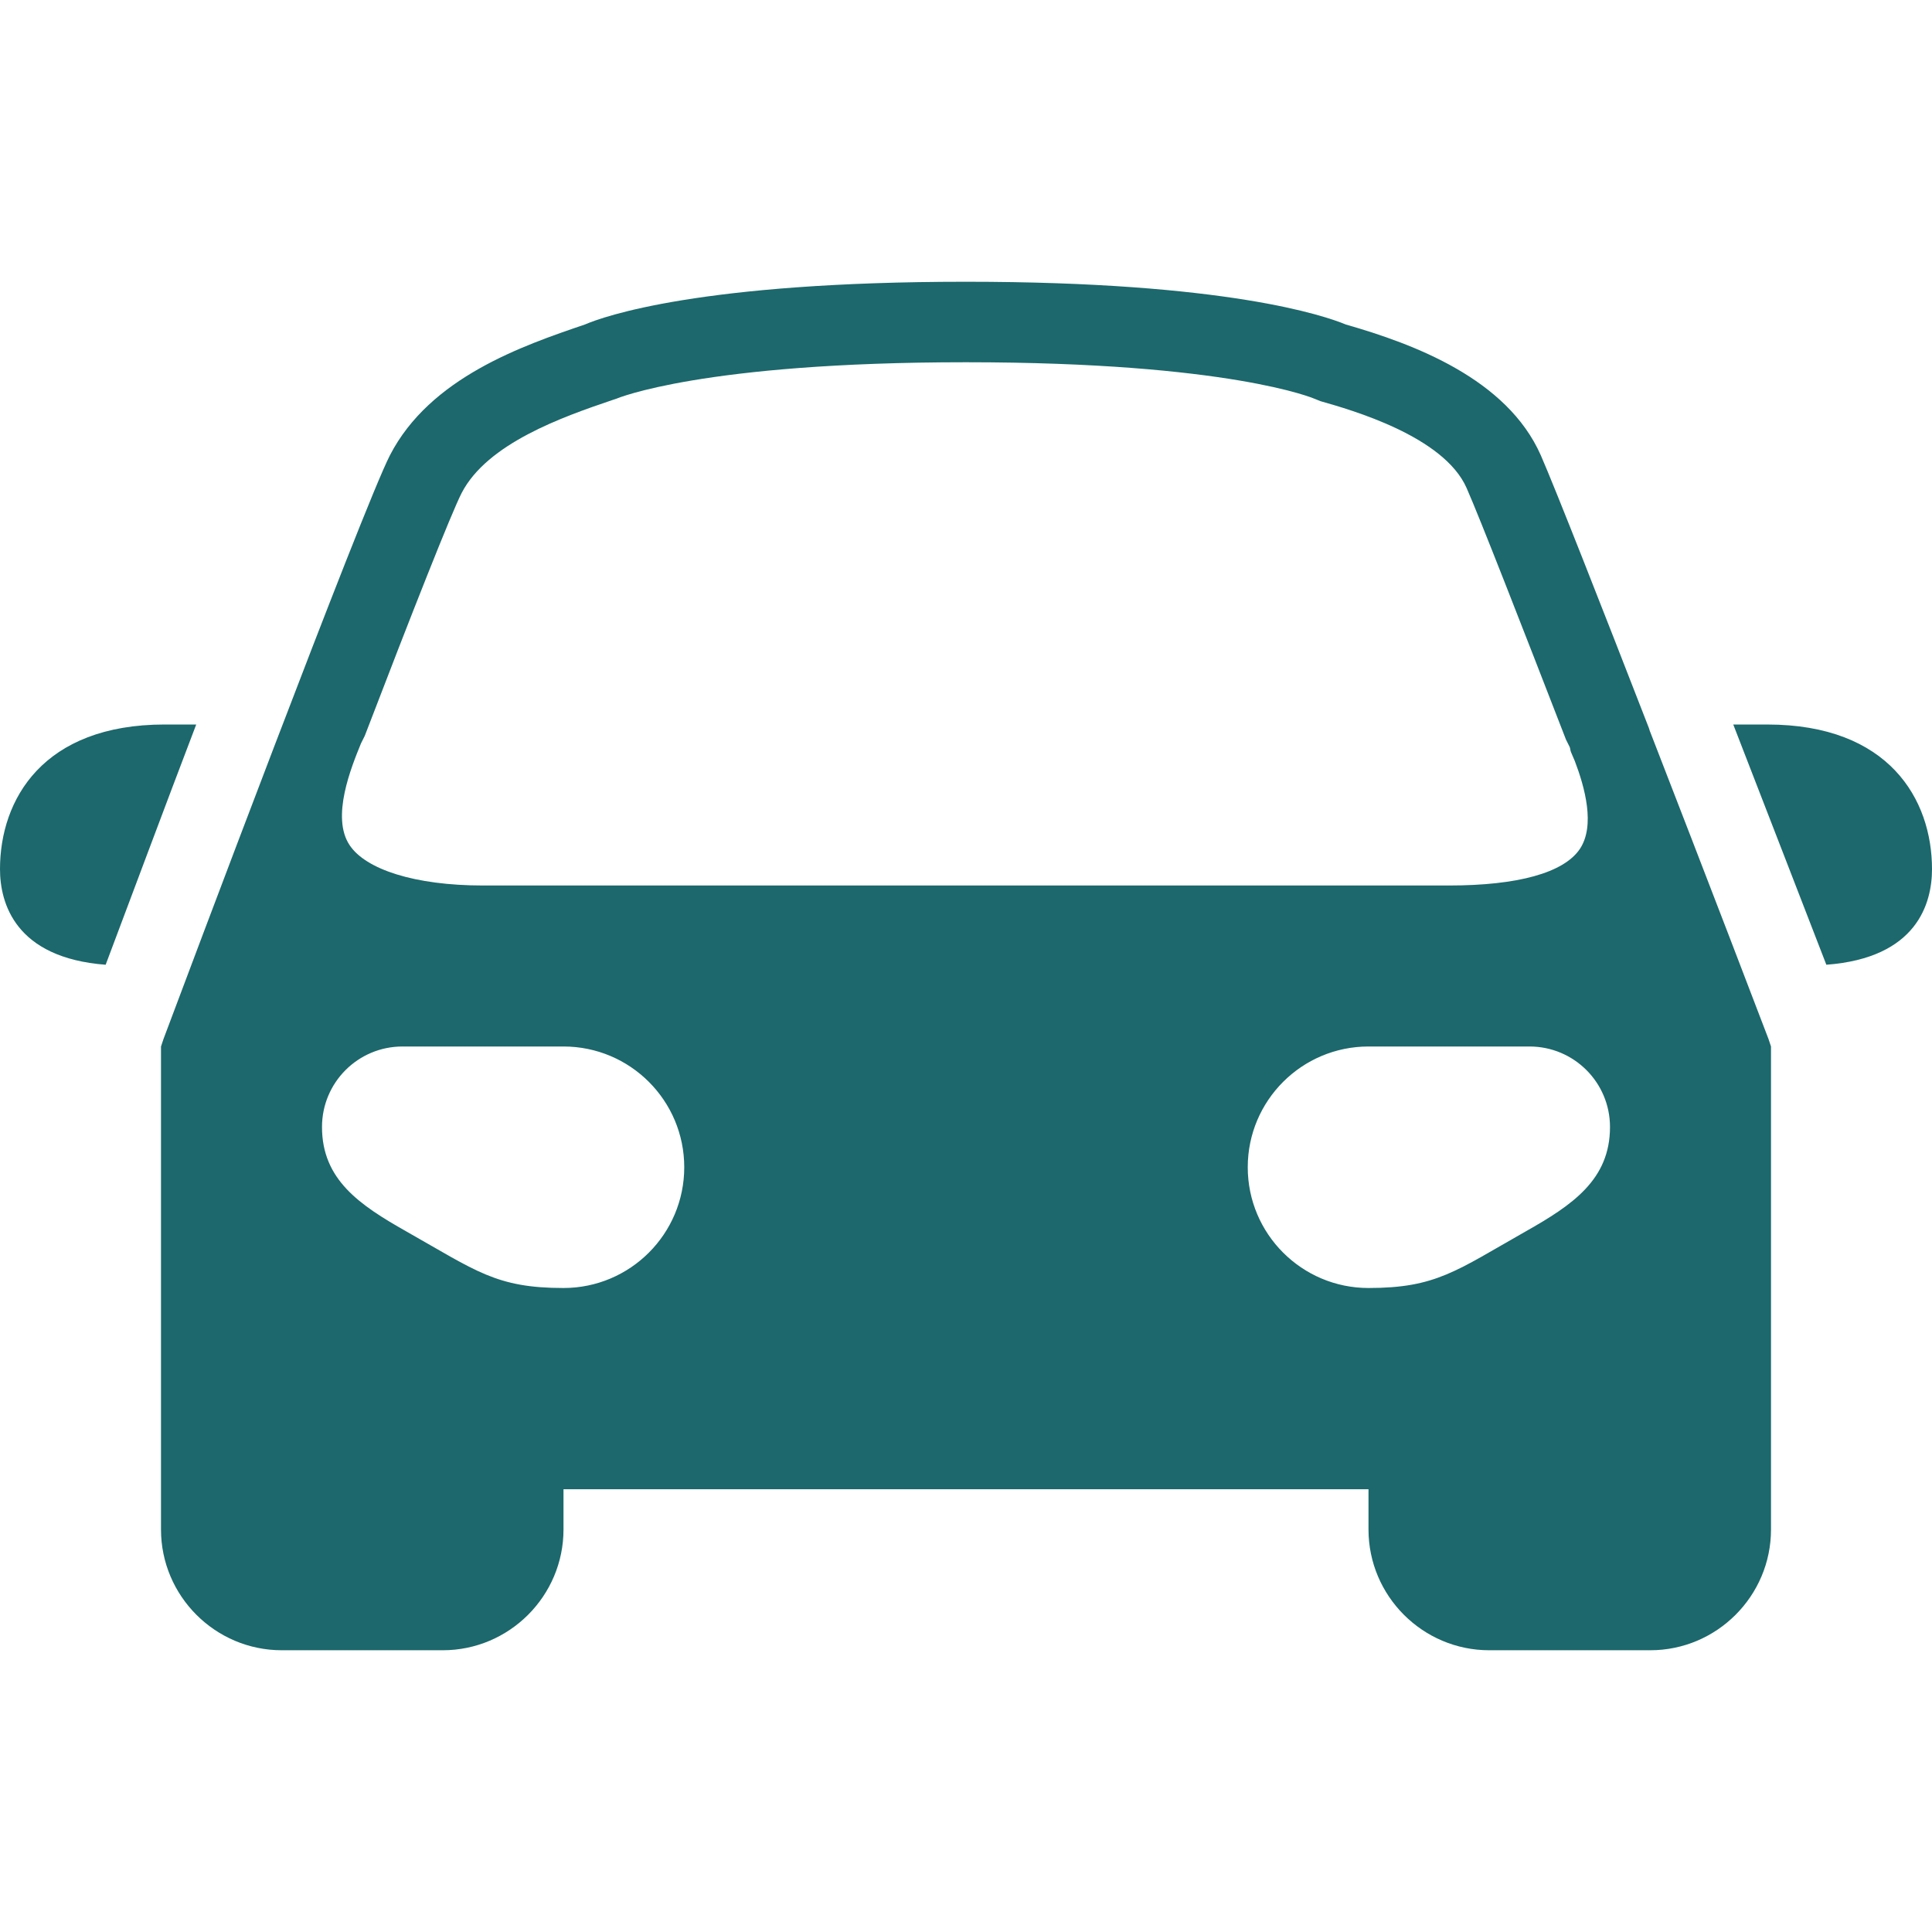 <?xml version="1.0" encoding="UTF-8"?> <svg xmlns="http://www.w3.org/2000/svg" xmlns:xlink="http://www.w3.org/1999/xlink" version="1.1" id="Layer_1" x="0px" y="0px" width="150px" height="150px" viewBox="0 0 150 150" style="enable-background:new 0 0 150 150;" xml:space="preserve"> <style type="text/css"> .st0{fill:#1C686C;} </style> <path class="st0" d="M75,21.875c-20.618,0-28.149,2.698-29.59,3.32c-4.846,1.648-12.024,4.114-15.137,10.156 C28.162,39.465,14.27,76.465,12.695,80.664L12.5,81.25v37.5c0,5.164,4.211,9.375,9.375,9.375h12.5 c5.164,0,9.375-4.211,9.375-9.375v-3.125h62.5v3.125c0,5.164,4.211,9.375,9.375,9.375h12.5c5.164,0,9.375-4.211,9.375-9.375 v-37.5l-0.195-0.586c-0.33-0.879-4.773-12.488-9.18-23.828c-0.049-0.098-0.061-0.195-0.098-0.293 c-3.662-9.424-7.251-18.567-8.398-21.191c-2.624-5.945-9.851-8.643-15.137-10.156 C102.869,24.524,95.251,21.875,75,21.875z M75,28.125c20.471,0,27.026,2.82,27.051,2.832l0.488,0.195 c2.356,0.671,9.558,2.71,11.328,6.738c1.05,2.38,4.285,10.693,7.715,19.531l0.293,0.586 c0.049,0.122,0.037,0.244,0.098,0.391c0.085,0.22,0.207,0.464,0.293,0.684c0.769,2.014,1.611,5.017,0.391,6.836 c-1.257,1.855-4.834,2.832-10.156,2.832h-75c-5.322,0-9.106-1.257-10.352-3.125c-1.465-2.173,0.122-6.055,0.879-7.91 l0.293-0.586c3.626-9.46,6.738-17.334,7.519-18.848c1.99-3.857,7.825-5.908,11.719-7.227l0.293-0.098 C47.913,30.933,54.529,28.125,75,28.125z M12.793,56.25C3.345,56.25,0,62.06,0,67.481c0,2.637,1.184,6.885,8.203,7.422 c1.965-5.212,4.492-11.999,7.031-18.652H12.793z M134.57,56.25c2.832,7.312,5.627,14.502,7.227,18.652 C148.84,74.377,150,70.129,150,67.481c0-5.42-3.345-11.23-12.793-11.23H134.57z M31.25,81.25h12.5 c5.176,0,9.375,4.199,9.375,9.375S48.926,100,43.75,100c-5.237,0-6.787-1.331-12.207-4.394 C27.918,93.555,25,91.589,25,87.5C25,84.045,27.795,81.25,31.25,81.25z M106.25,81.25h12.5c3.455,0,6.25,2.795,6.25,6.25 c0,4.089-2.917,6.055-6.543,8.105C113.049,98.669,111.487,100,106.25,100c-5.176,0-9.375-4.199-9.375-9.375 S101.074,81.25,106.25,81.25z"></path> </svg> 